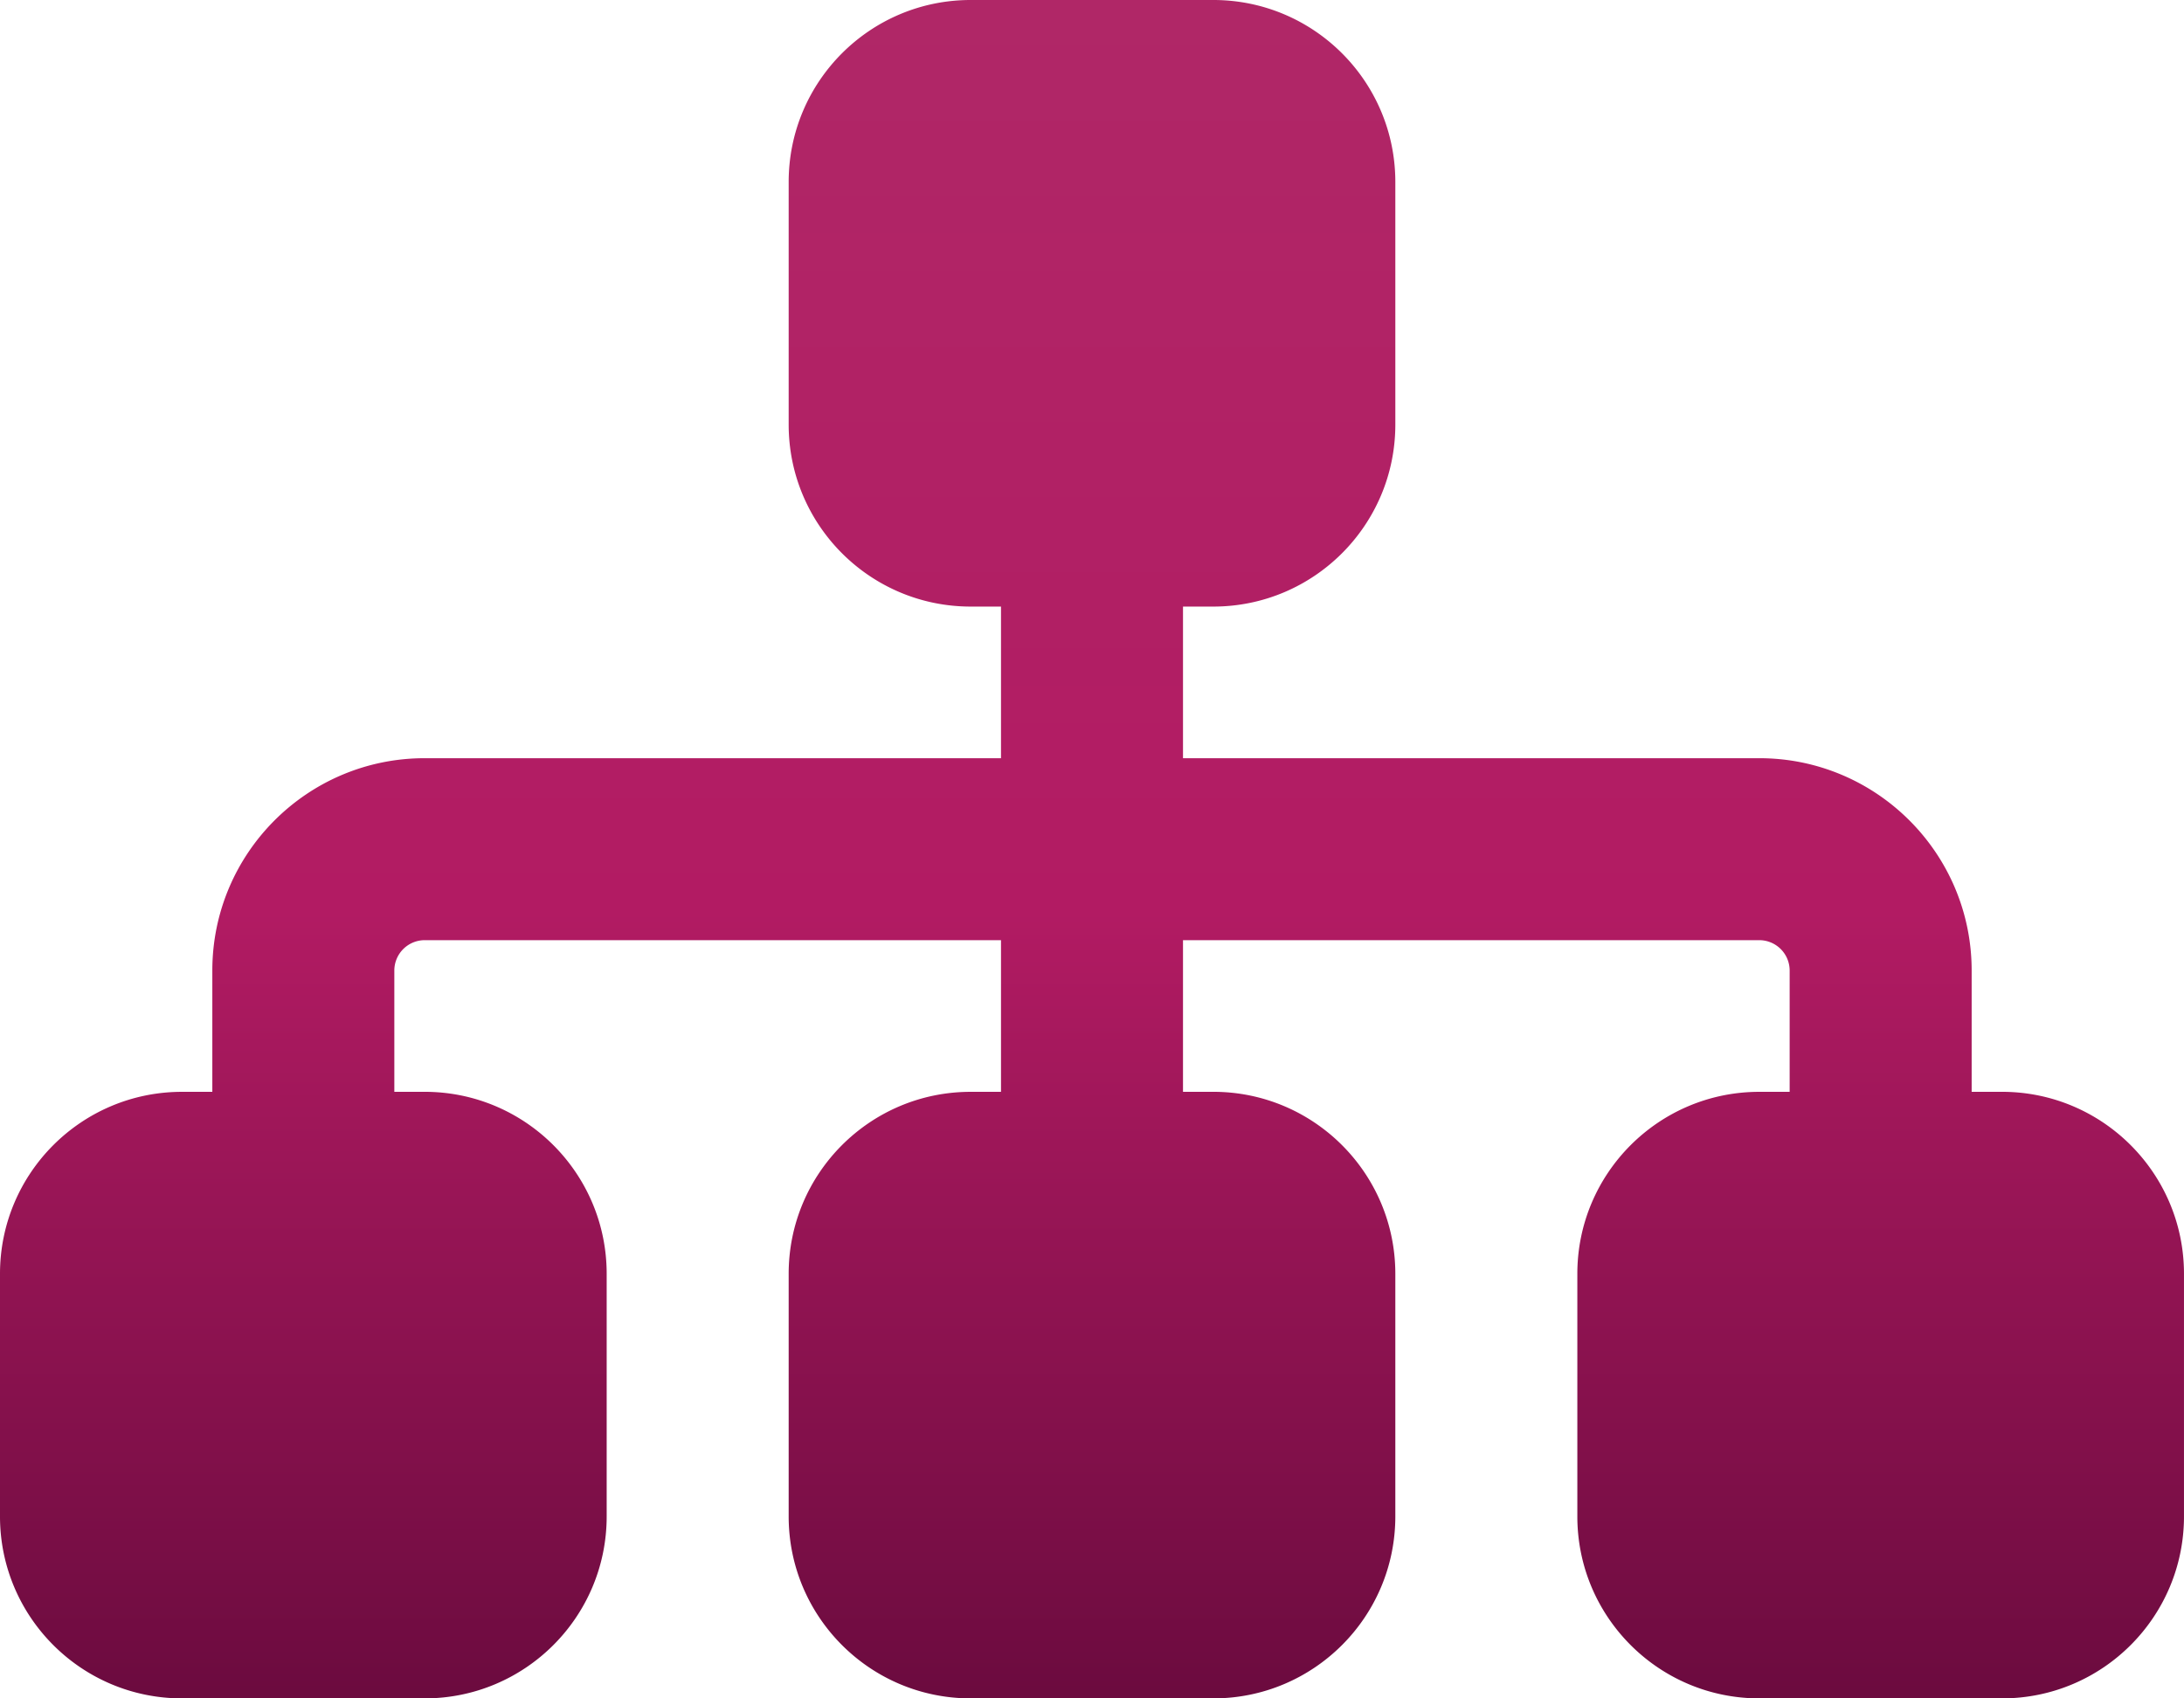 <svg xmlns="http://www.w3.org/2000/svg" width="133.573" height="103.89"><path d="M48.235 11.131C48.235 4.983 53.22 0 59.365 0h14.842c6.145 0 11.131 4.983 11.131 11.131v14.841c0 6.146-4.986 11.132-11.131 11.132h-1.855v9.275H107.6c7.166 0 12.986 5.821 12.986 12.987v7.42h1.856c6.145 0 11.13 4.986 11.13 11.131V92.76c0 6.145-4.985 11.13-11.13 11.13H107.6c-6.145 0-11.13-4.985-11.13-11.13V77.917c0-6.145 4.985-11.13 11.13-11.13h1.855v-7.421a1.86 1.86 0 0 0-1.855-1.856H72.352v9.276h1.855c6.145 0 11.131 4.986 11.131 11.131V92.76c0 6.145-4.986 11.13-11.131 11.13H59.366c-6.146 0-11.131-4.985-11.131-11.13V77.917c0-6.145 4.985-11.13 11.13-11.13h1.856V57.51H25.972a1.86 1.86 0 0 0-1.855 1.856v7.42h1.855c6.146 0 11.132 4.986 11.132 11.131V92.76c0 6.145-4.986 11.13-11.132 11.13h-14.84C4.982 103.89 0 98.905 0 92.76V77.917c0-6.145 4.983-11.13 11.131-11.13h1.855v-7.421c0-7.166 5.814-12.987 12.986-12.987h35.249v-9.275h-1.855c-6.146 0-11.131-4.986-11.131-11.132v-14.84Z" fill-rule="evenodd" fill="url(&quot;#a&quot;)" data-name="Path 45"></path><defs><linearGradient x1=".5" y1="0" x2=".5" y2="1" id="a"><stop stop-color="#b02767" offset="0"></stop><stop stop-color="#b21b63" offset=".537"></stop><stop stop-color="#6c0b3f" offset="1"></stop></linearGradient></defs></svg>